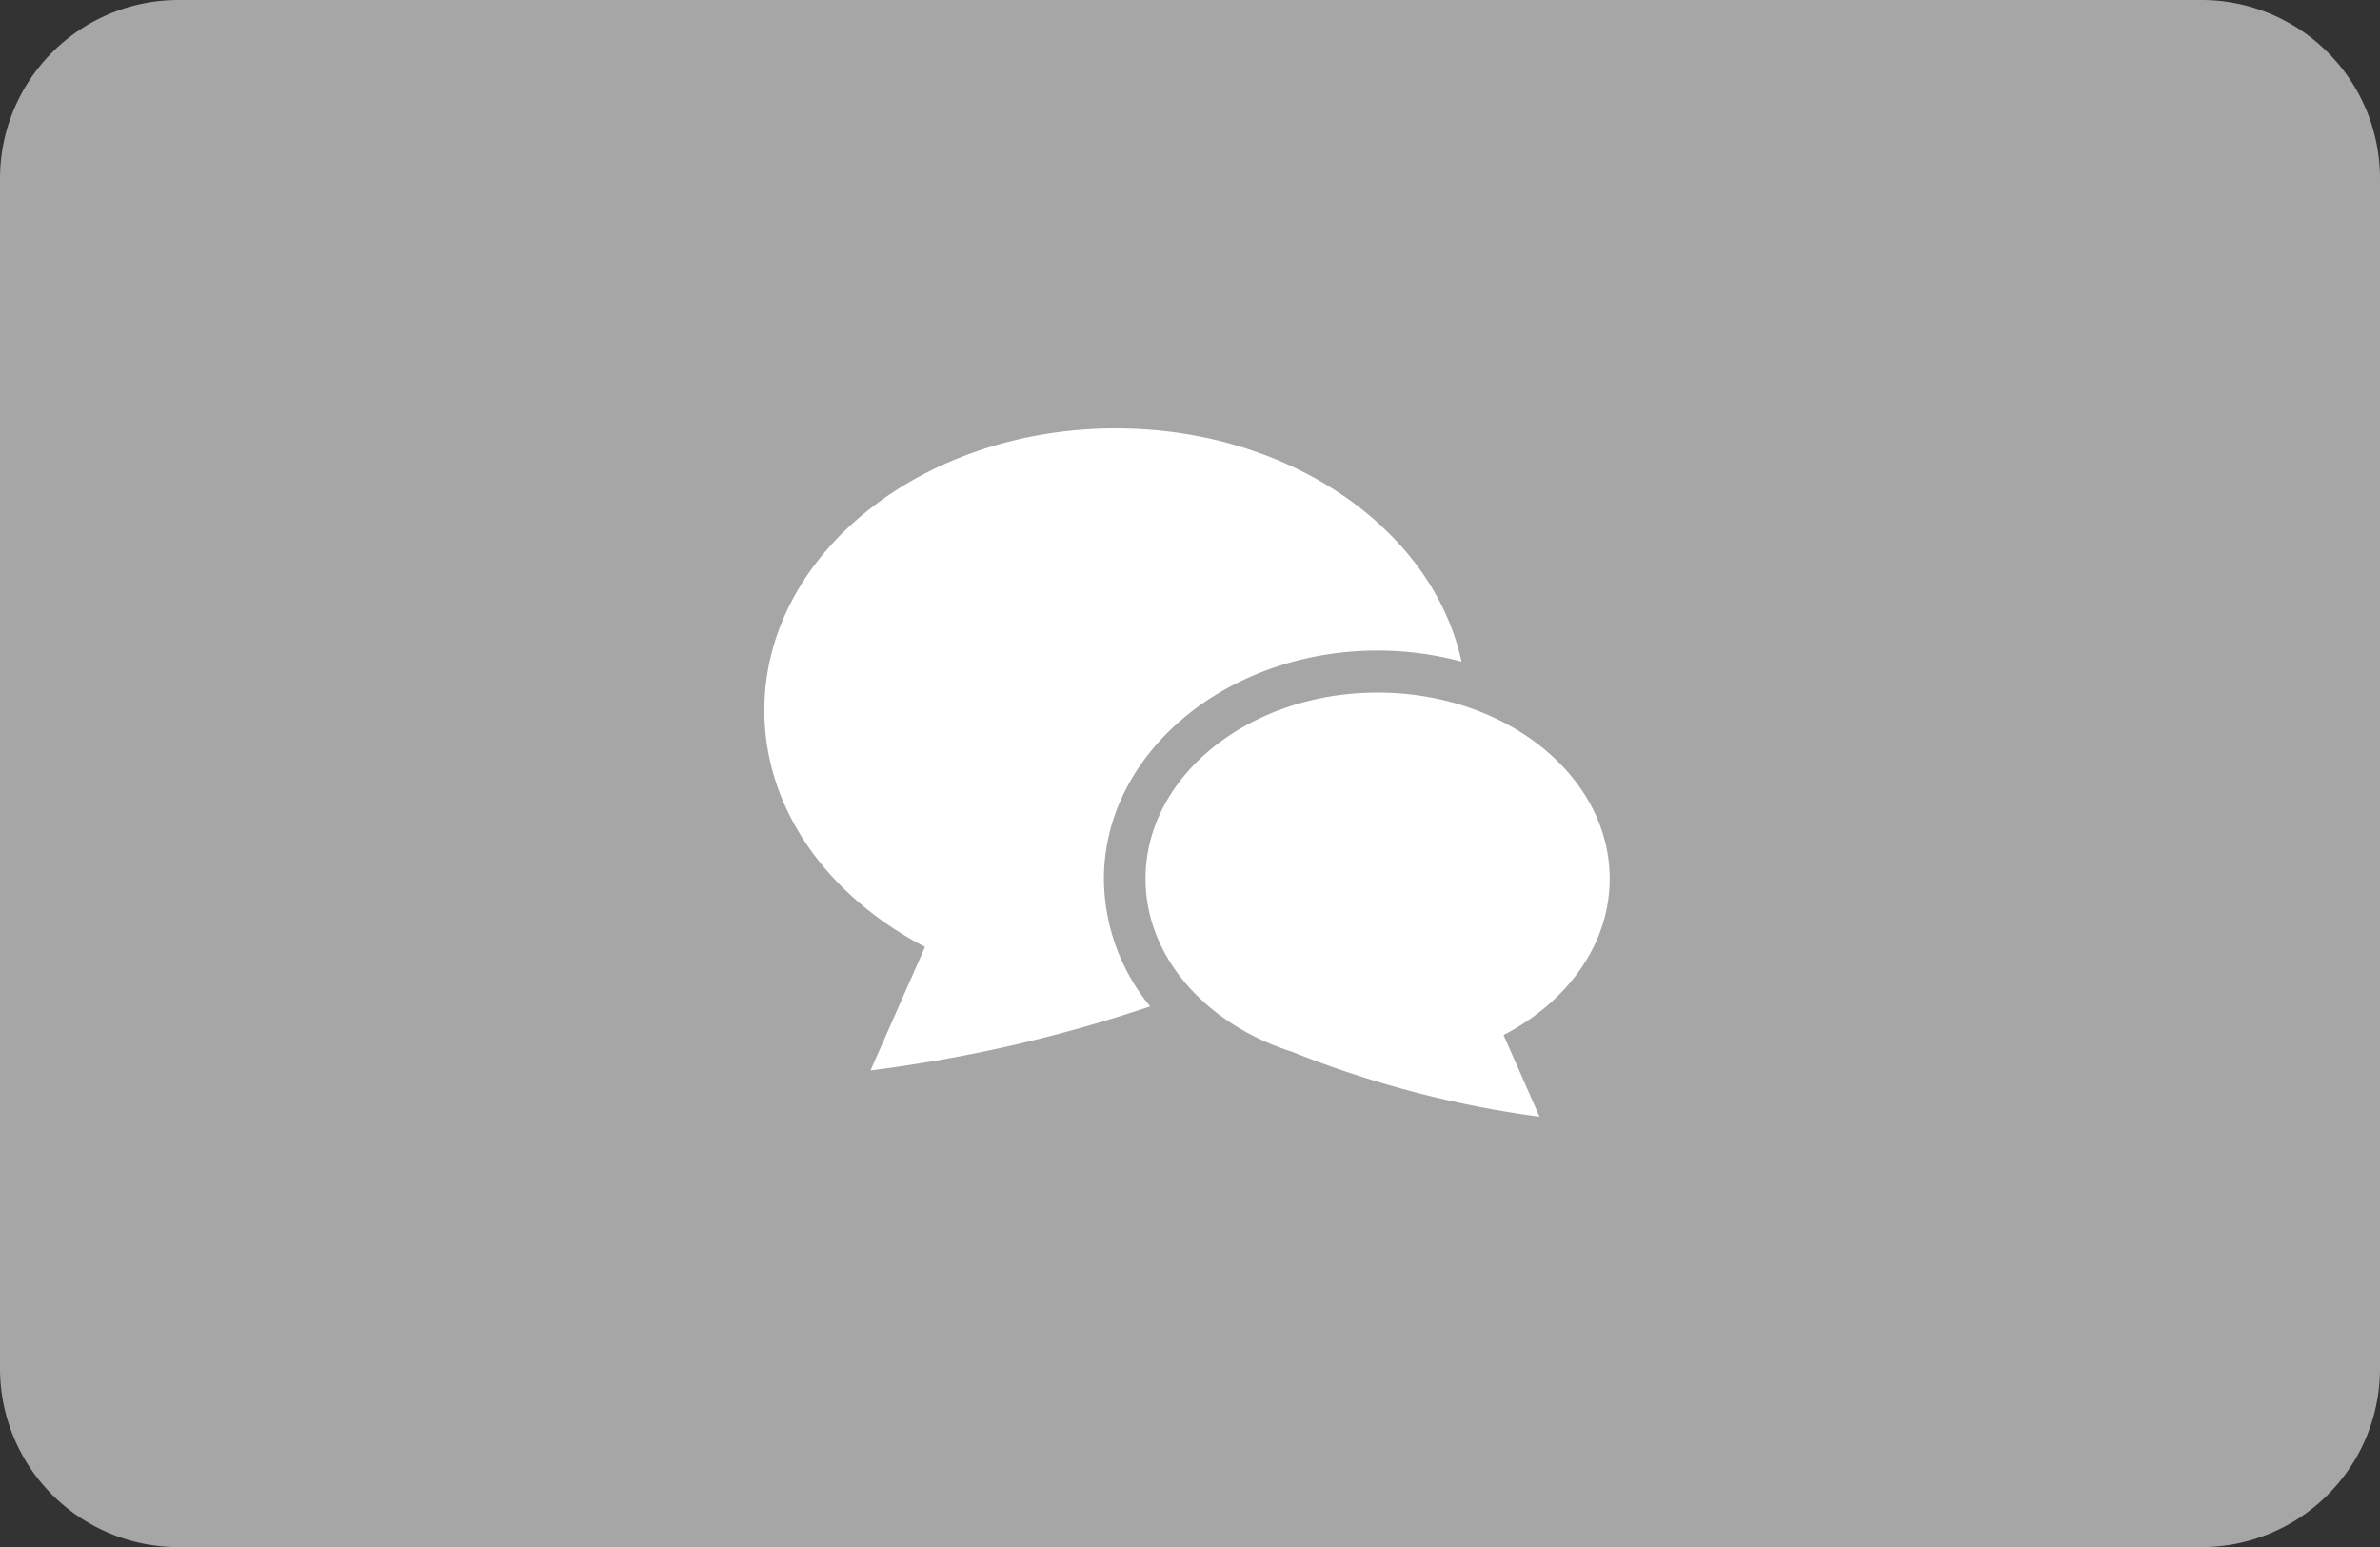 <svg id="icon_news04" xmlns="http://www.w3.org/2000/svg" width="200" height="130" viewBox="0 0 200 130">
  <rect x="0" y="0" width="200" height="130" fill="#333333" stroke="none"/>
  <defs>
    <style>
      .cls-1 {
        fill: #a6a6a6;
      }

      .cls-1, .cls-2 {
        fill-rule: evenodd;
      }

      .cls-2 {
        fill: #fff;
      }
    </style>
  </defs>
  <path id="長方形_10" data-name="長方形 10" class="cls-1" d="M505,1840.66H675a15,15,0,0,1,15,15v100.01a15,15,0,0,1-15,15H505a15,15,0,0,1-15-15V1855.66A15,15,0,0,1,505,1840.66Z" transform="translate(-490 -1840.66)"/>
  <path id="シェイプ_2" data-name="シェイプ 2" class="cls-2" d="M605.762,1895.33a27.1,27.1,0,0,1,7.058.93c-2.416-11.13-14.49-19.6-29.058-19.6-16.309,0-29.528,10.6-29.528,23.69,0,8.34,5.38,15.66,13.5,19.88l-4.579,10.38a120.674,120.674,0,0,0,23.5-5.38,16.985,16.985,0,0,1-3.888-10.73C582.776,1903.93,593.088,1895.33,605.762,1895.33Zm19.505,19.17c0-8.64-8.733-15.64-19.505-15.64s-19.5,7-19.5,15.64c0,6.6,5.1,12.24,12.3,14.54a87.048,87.048,0,0,0,20.812,5.46l-3.025-6.86C621.712,1924.85,625.267,1920.01,625.267,1914.5Z" transform="translate(-490 -1840.66)"/>
</svg>

